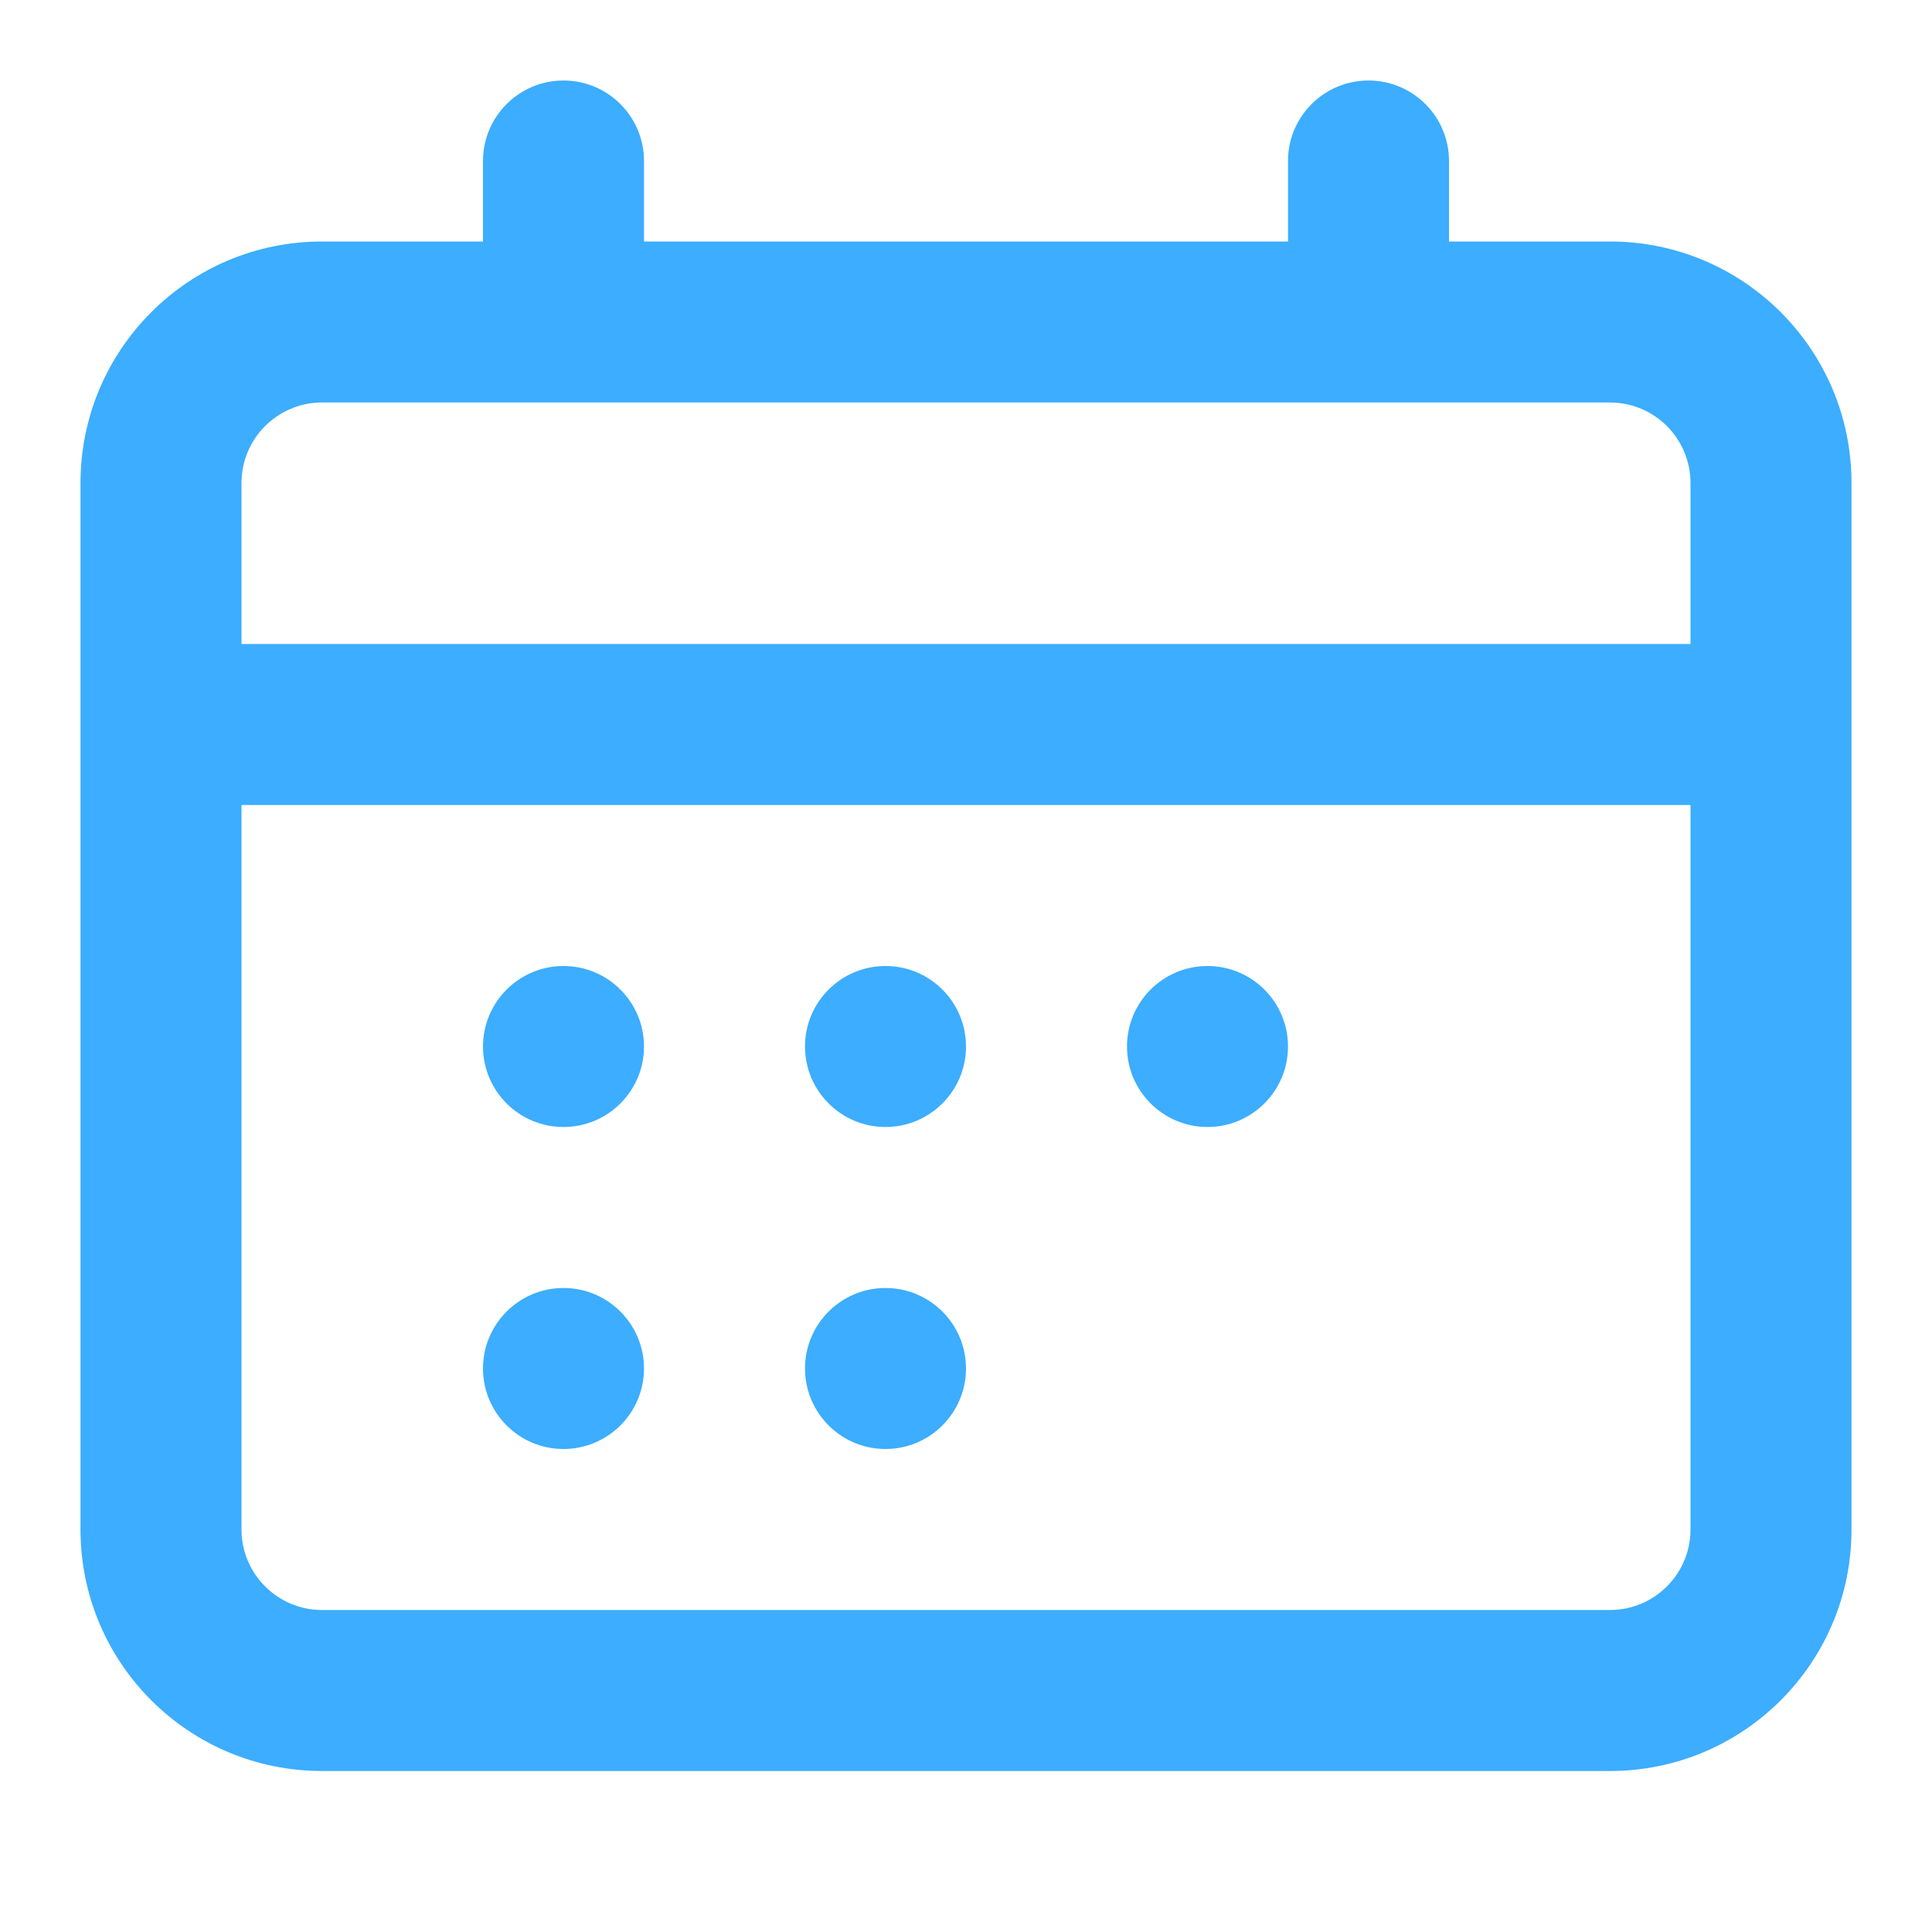 <svg width="24" height="24" viewBox="0 0 24 24" fill="none" xmlns="http://www.w3.org/2000/svg">
  <path
    d="M7 14C7.552 14 8 13.552 8 13C8 12.448 7.552 12 7 12C6.448 12 6 12.448 6 13C6 13.552 6.448 14 7 14Z"
    fill="#3CADFF" />
  <path
    d="M12 13C12 13.552 11.552 14 11 14C10.448 14 10 13.552 10 13C10 12.448 10.448 12 11 12C11.552 12 12 12.448 12 13Z"
    fill="#3CADFF" />
  <path
    d="M15 14C15.552 14 16 13.552 16 13C16 12.448 15.552 12 15 12C14.448 12 14 12.448 14 13C14 13.552 14.448 14 15 14Z"
    fill="#3CADFF" />
  <path
    d="M8 17C8 17.552 7.552 18 7 18C6.448 18 6 17.552 6 17C6 16.448 6.448 16 7 16C7.552 16 8 16.448 8 17Z"
    fill="#3CADFF" />
  <path
    d="M11 18C11.552 18 12 17.552 12 17C12 16.448 11.552 16 11 16C10.448 16 10 16.448 10 17C10 17.552 10.448 18 11 18Z"
    fill="#3CADFF" />
  <path fill-rule="evenodd" clip-rule="evenodd"
    d="M8 2C8 1.448 7.552 1 7 1C6.448 1 6 1.448 6 2V3H4C2.343 3 1 4.343 1 6V19C1 20.657 2.343 22 4 22H20C21.657 22 23 20.657 23 19V6C23 4.343 21.657 3 20 3H18V2C18 1.448 17.552 1 17 1C16.448 1 16 1.448 16 2V3H8V2ZM3 6C3 5.448 3.448 5 4 5H20C20.552 5 21 5.448 21 6V8H3V6ZM3 10H21V19C21 19.552 20.552 20 20 20H4C3.448 20 3 19.552 3 19V10Z"
    fill="#3CADFF" />
</svg>